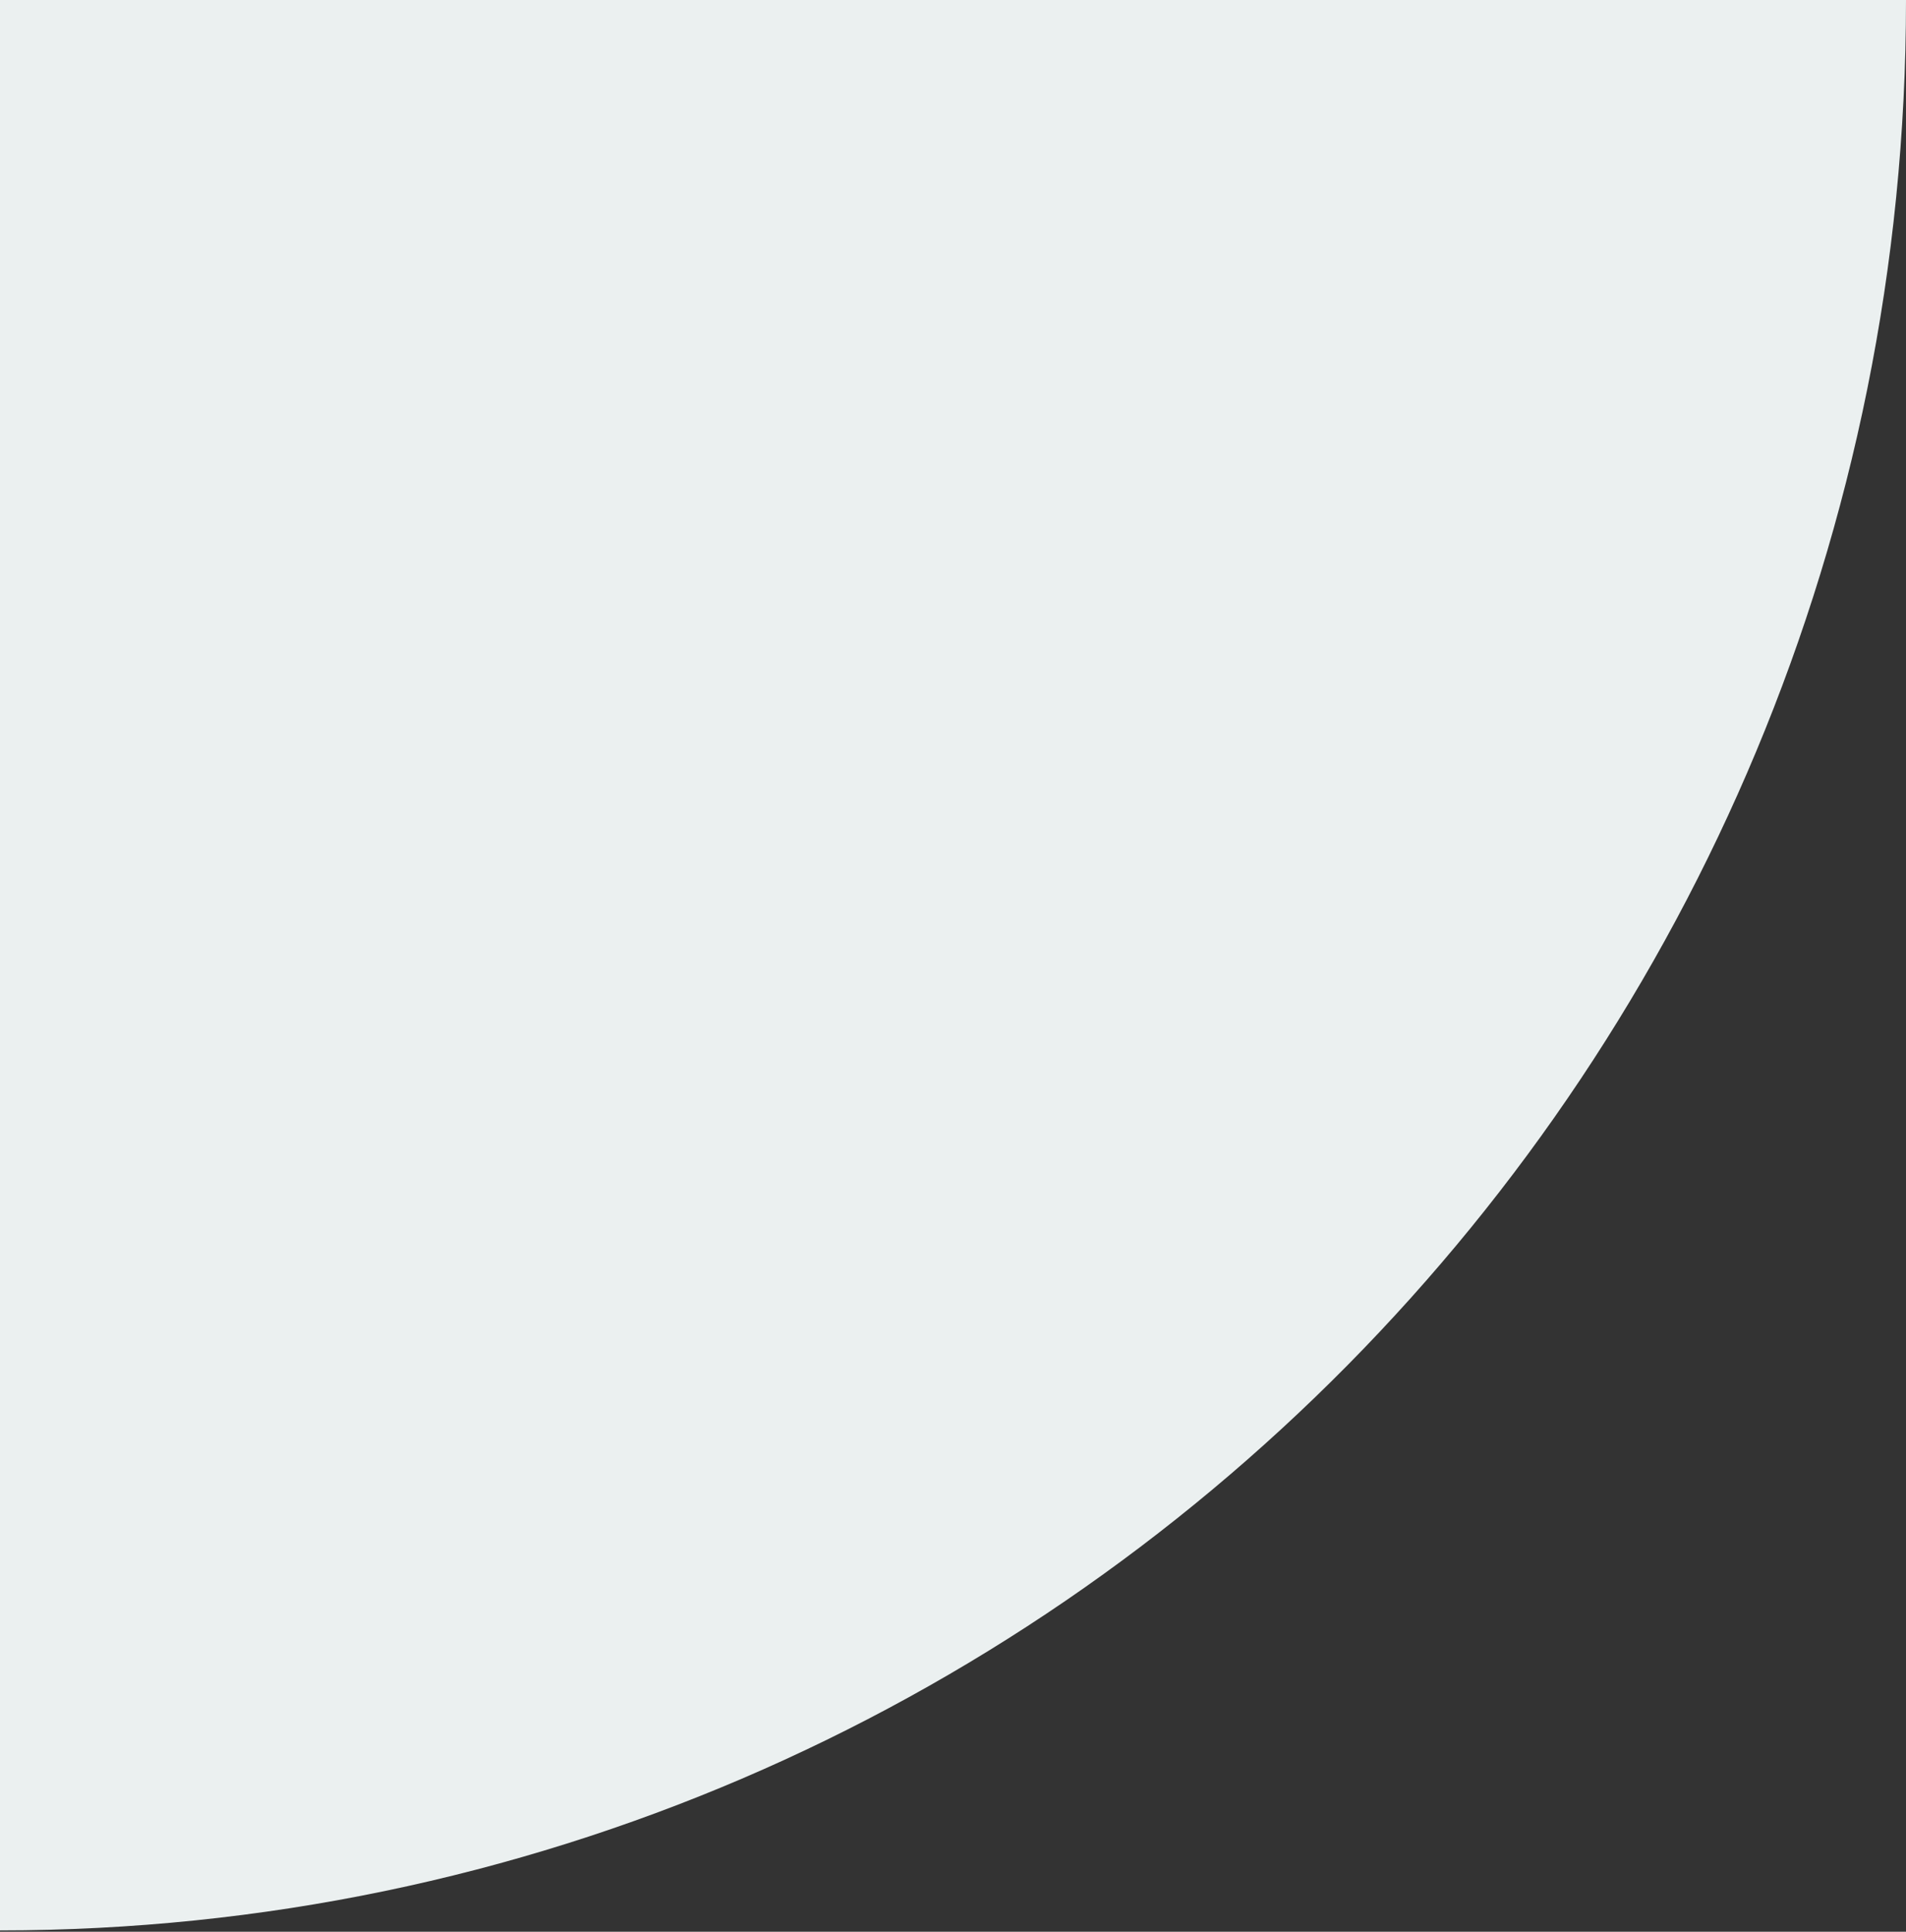 <?xml version="1.0" encoding="UTF-8"?> <svg xmlns="http://www.w3.org/2000/svg" width="1148" height="1163" viewBox="0 0 1148 1163" fill="none"><rect x="0" y="0" width="1148" height="1163" fill="#333333" stroke="none"/> <path d="M-0 1162.19L-0 -1.24978e-05L1148 0C1148 641.848 634.008 1162.19 -0 1162.19Z" fill="#EBF0F0"></path> </svg> 